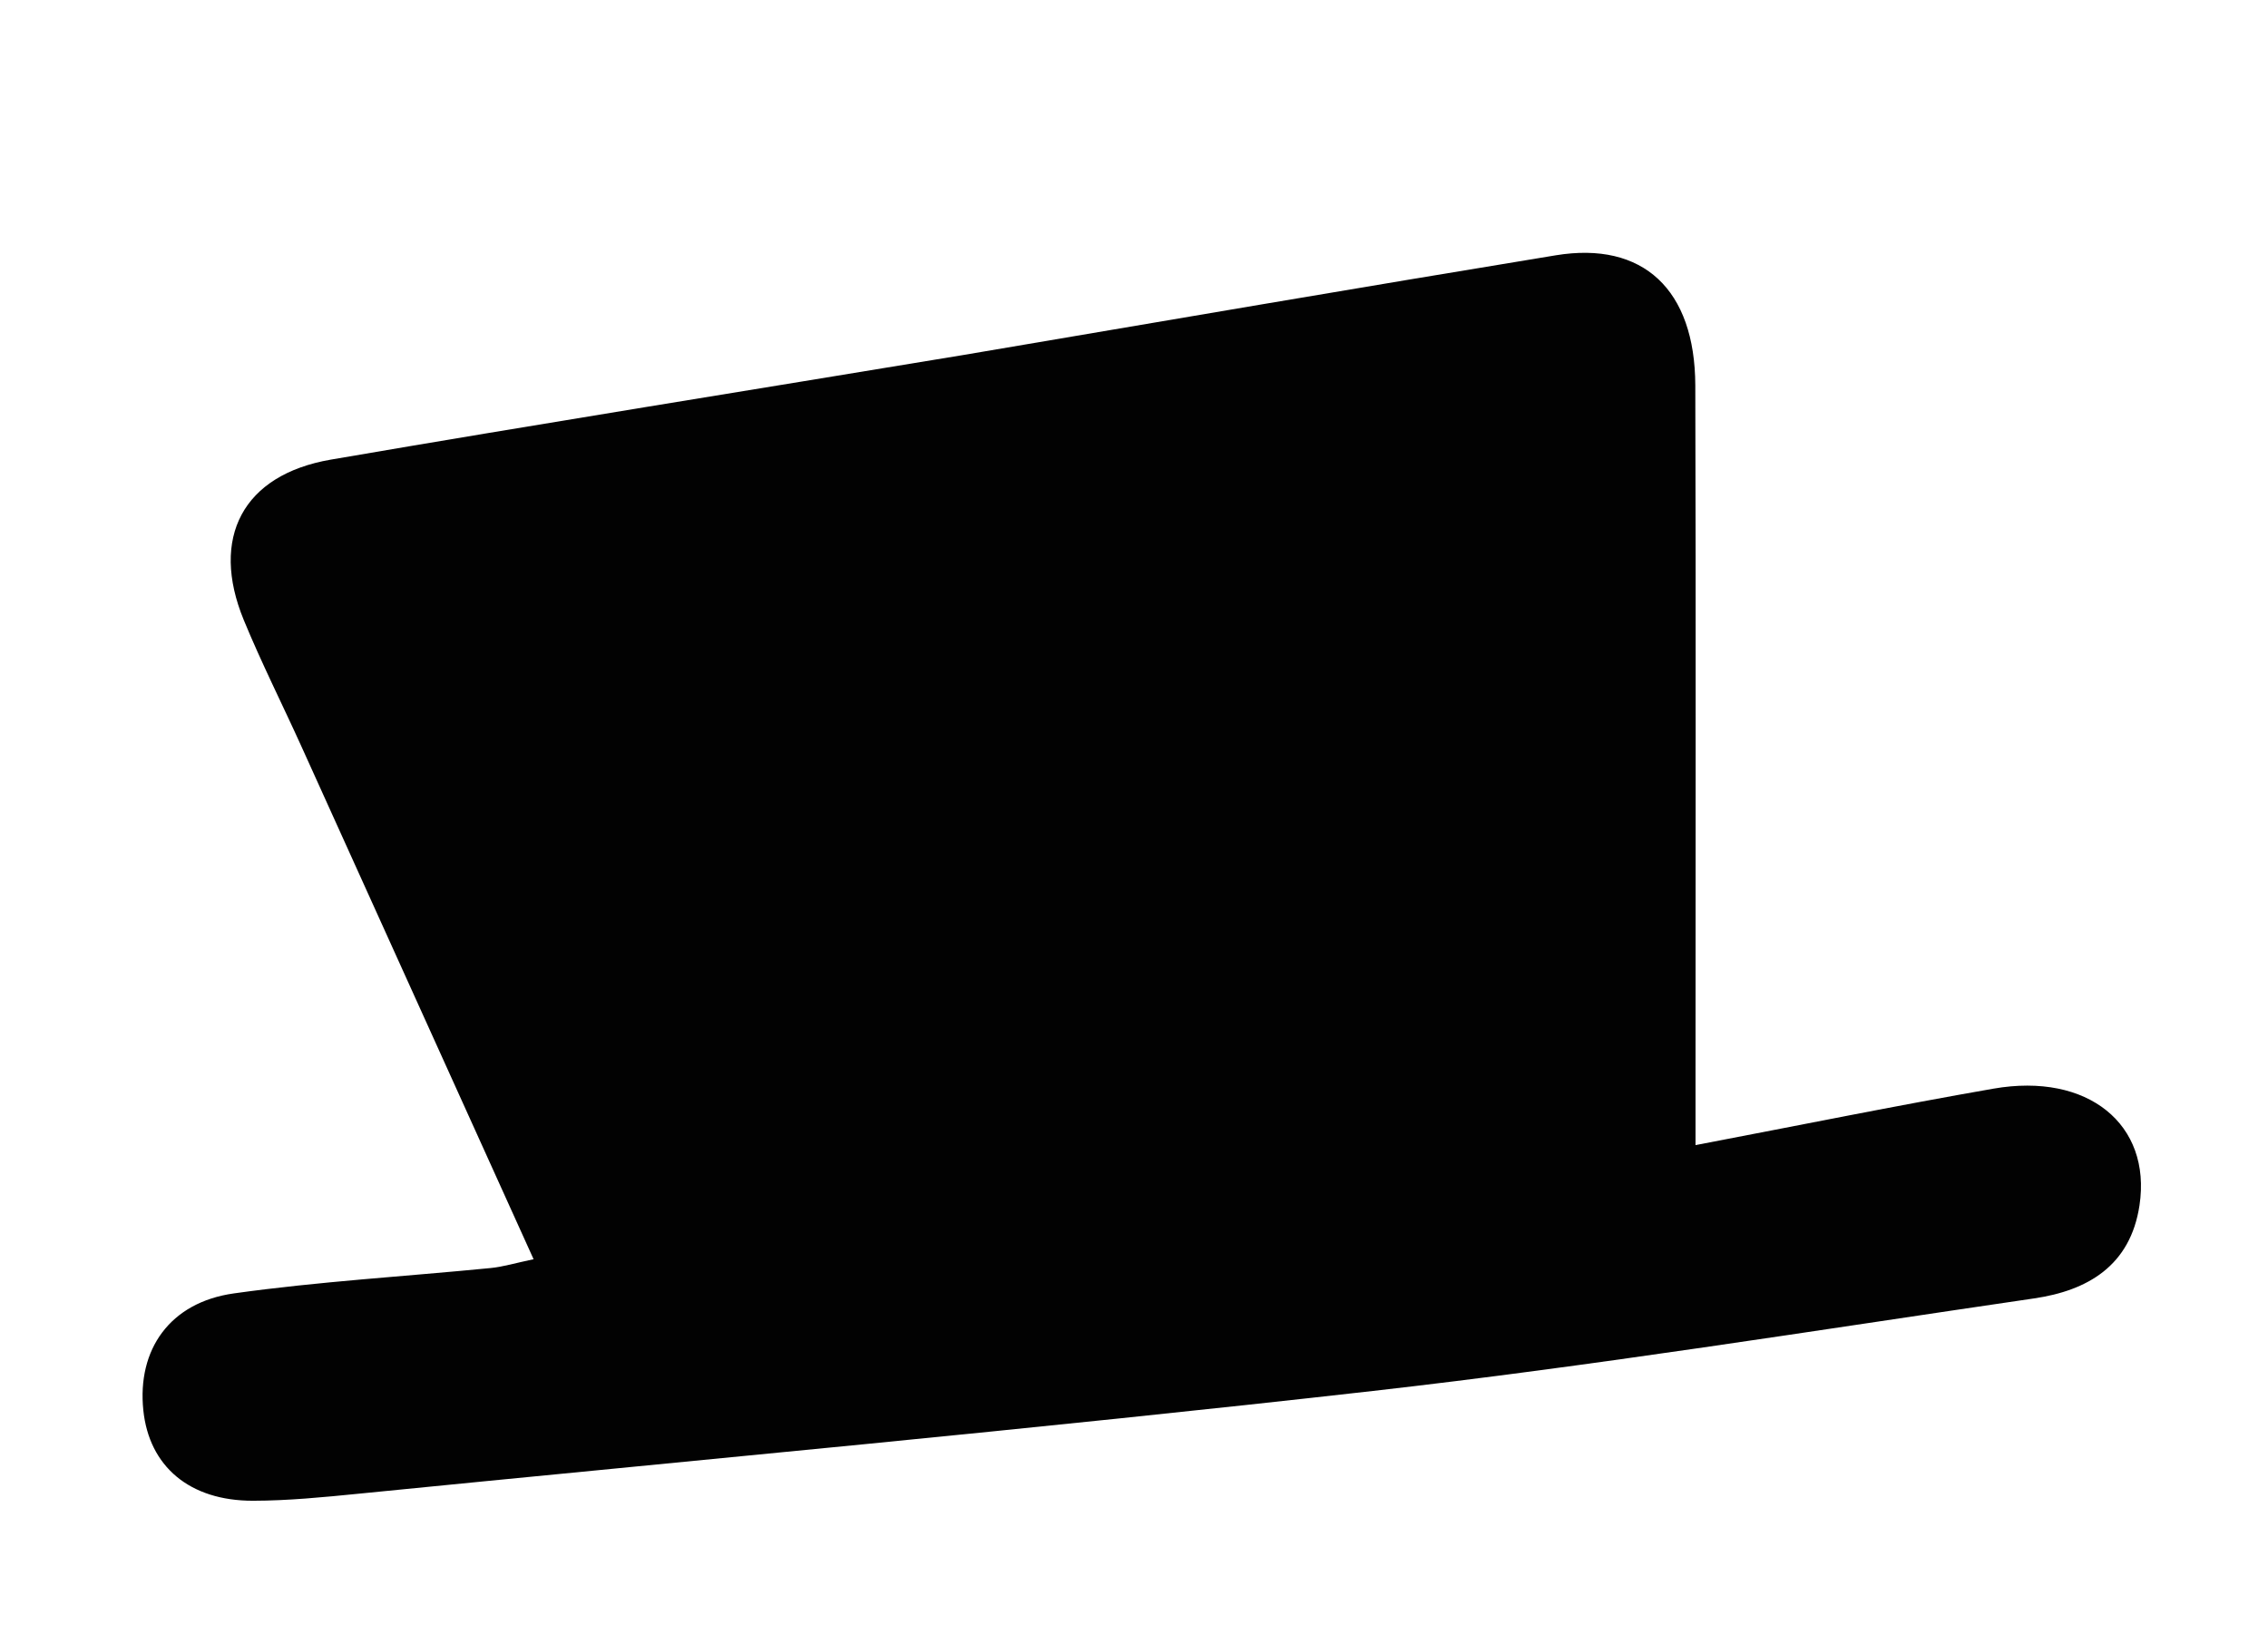 <svg version="1.1" id="Layer_1" xmlns="http://www.w3.org/2000/svg" xmlns:xlink="http://www.w3.org/1999/xlink" x="0px" y="0px"
	 width="100%" viewBox="0 0 171 124" enable-background="new 0 0 171 124" xml:space="preserve">
<path fill="#020202" opacity="1" stroke="none" 
	d="
M72.607,26.766 
	C87.789,24.195 102.538,21.667 117.304,19.245 
	C123.88,18.166 127.798,21.822 127.82,29.051 
	C127.872,46.369 127.837,63.688 127.837,81.006 
	C127.837,82.64 127.837,84.274 127.837,86.325 
	C135.663,84.832 142.962,83.347 150.297,82.069 
	C157.422,80.827 162.231,84.76 161.311,90.865 
	C160.624,95.425 157.395,97.291 153.367,97.881 
	C136.76,100.311 120.175,102.97 103.503,104.859 
	C78.05,107.742 52.533,110.065 27.041,112.604 
	C24.394,112.867 21.732,113.131 19.076,113.135 
	C14.285,113.142 11.244,110.54 10.806,106.313 
	C10.332,101.744 12.798,98.183 17.632,97.504 
	C24.048,96.602 30.537,96.228 36.991,95.592 
	C37.943,95.498 38.877,95.211 40.231,94.927 
	C34.301,81.831 28.512,69.034 22.713,56.241 
	C21.277,53.073 19.708,49.962 18.383,46.749 
	C15.823,40.54 18.312,35.787 24.944,34.649 
	C40.672,31.951 56.433,29.44 72.607,26.766 
z"/>
</svg>